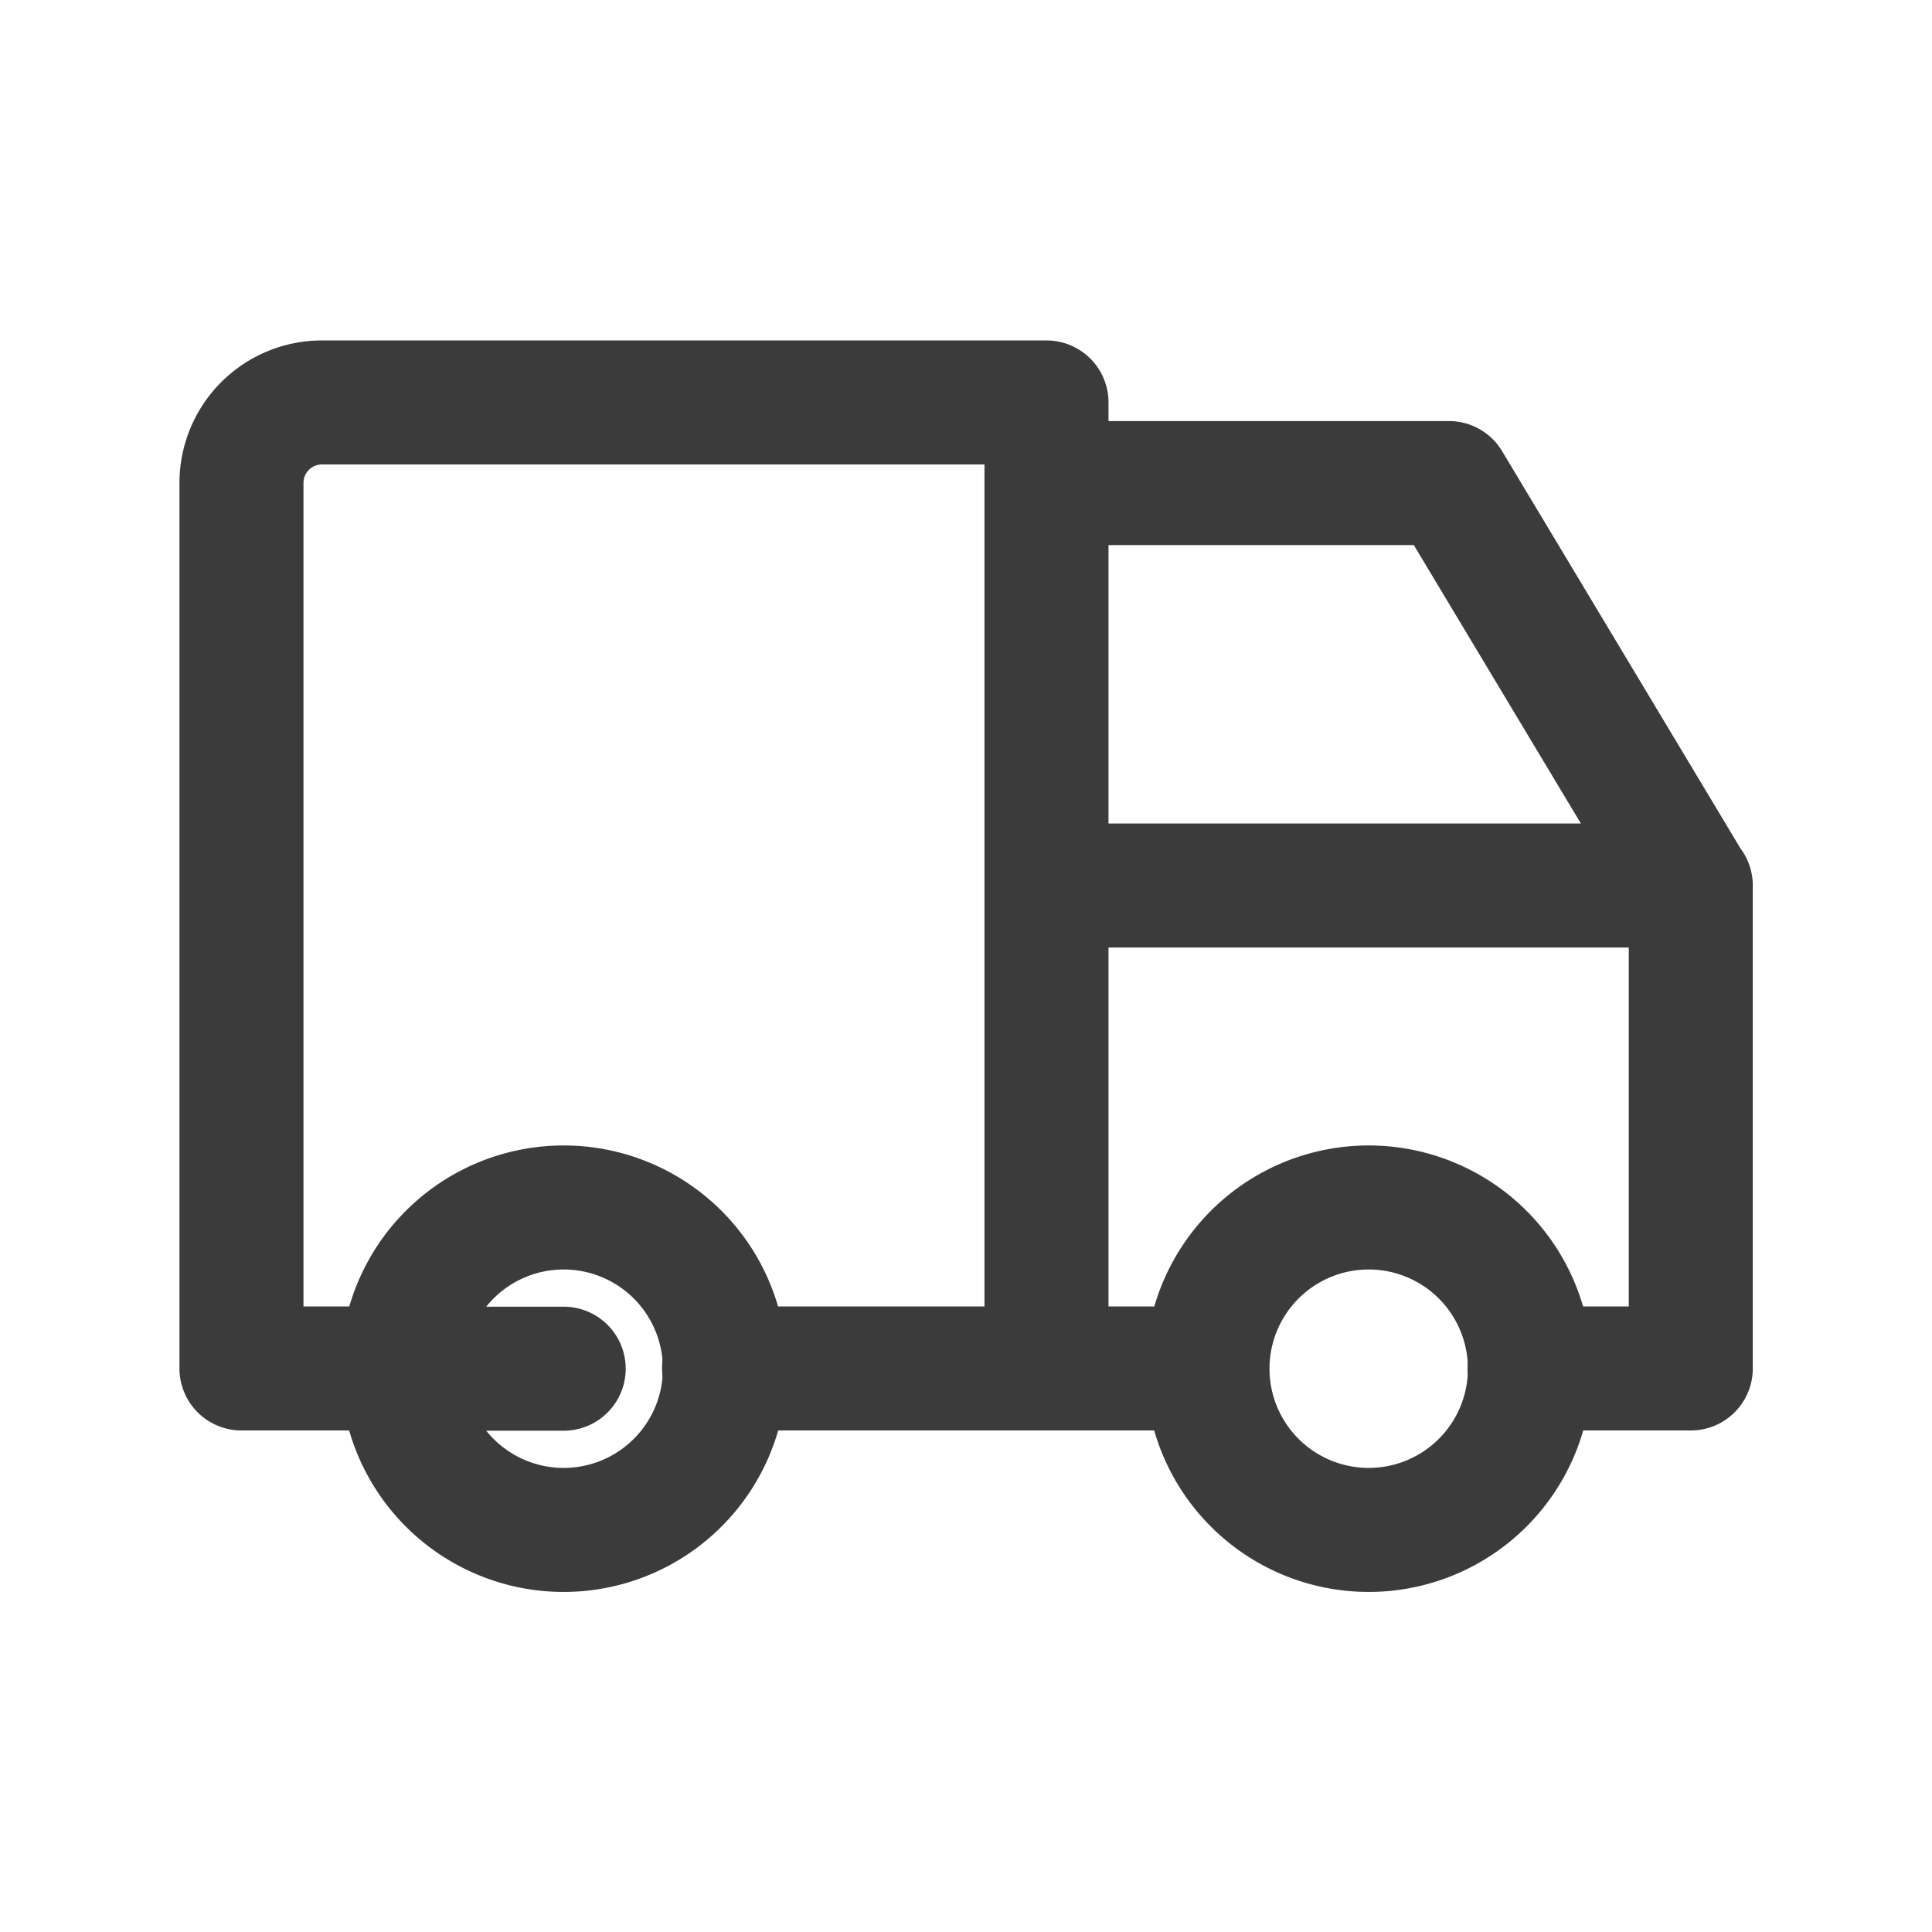 <svg id="Group_298" data-name="Group 298" xmlns="http://www.w3.org/2000/svg" width="15.578" height="15.578" viewBox="0 0 15.578 15.578">
  <path id="Path_40" data-name="Path 40" d="M0,0H15.578V15.578H0Z" fill="none"/>
  <path id="Path_41" data-name="Path 41" d="M6.3,16.3,5,16.3A1.3,1.3,0,1,0,6.3,15,1.3,1.3,0,0,0,5,16.3" transform="translate(-1.755 -5.264)" fill="none" stroke="#3b3b3b" stroke-linecap="round" stroke-linejoin="round" stroke-width="1"/>
  <path id="Path_42" data-name="Path 42" d="M16.3,16.3m-1.3,0A1.3,1.3,0,1,0,16.3,15,1.3,1.3,0,0,0,15,16.3" transform="translate(-5.264 -5.264)" fill="none" stroke="#3b3b3b" stroke-linecap="round" stroke-linejoin="round" stroke-width="1"/>
  <path id="Path_43" data-name="Path 43" d="M4.3,12.789H3V5.649A.649.649,0,0,1,3.649,5H9.491v7.789m-2.6,0h3.895m2.6,0h1.3V8.895H9.491m0-3.245h3.245l1.947,3.245" transform="translate(-1.053 -1.755)" fill="none" stroke="#3b3b3b" stroke-linecap="round" stroke-linejoin="round" stroke-width="1"/>
</svg>
